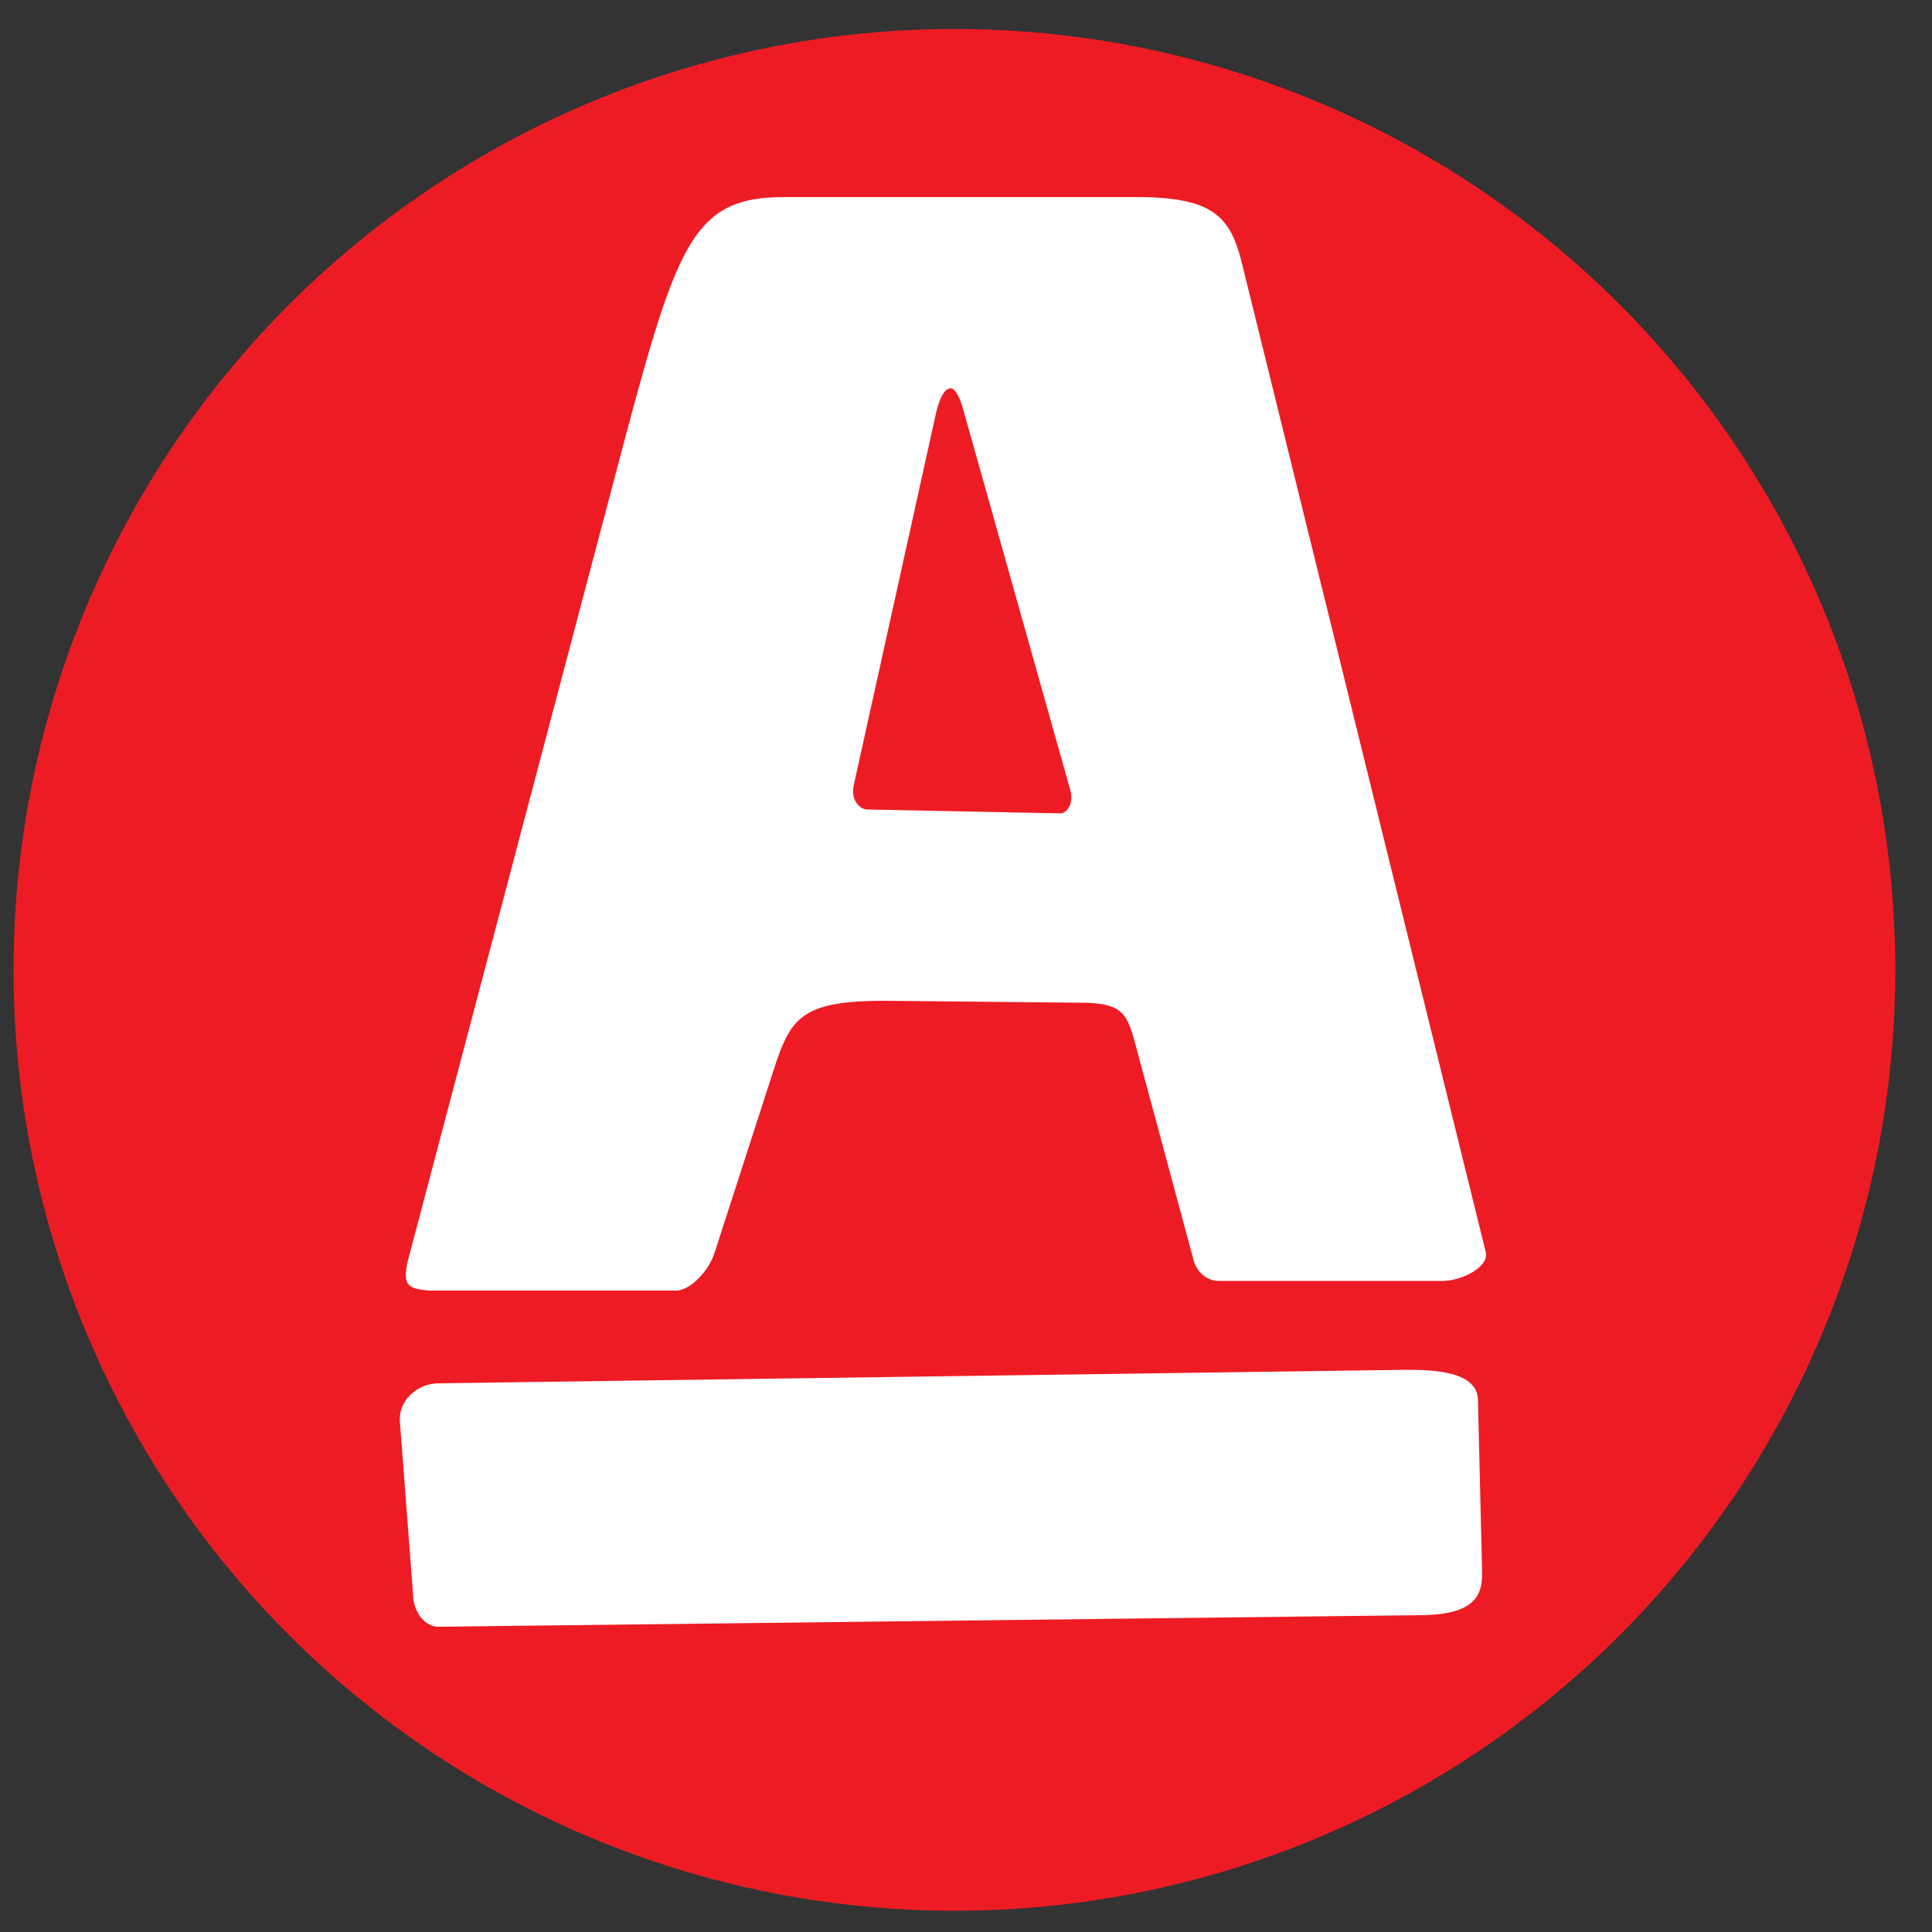 <?xml version="1.0" encoding="utf-8"?>
<!-- Generator: Adobe Illustrator 28.1.0, SVG Export Plug-In . SVG Version: 6.00 Build 0)  -->
<svg version="1.1" id="Layer_1" xmlns="http://www.w3.org/2000/svg" xmlns:xlink="http://www.w3.org/1999/xlink" x="0px" y="0px"
	 viewBox="0 0 100 100" style="enable-background:new 0 0 100 100;" xml:space="preserve">
<rect x="0" y="0" width="100" height="100" fill="#333333" stroke="none"/>
<style type="text/css">
	.st0{fill:#ED1C24;}
	.st1{fill:#FFFFFF;}
</style>
<g>
	<circle class="st0" cx="49.4" cy="50.2" r="48.7"/>
	<g>
		<path class="st1" d="M20.7,73.6c-0.1-1.1,0.9-2,2-2l50.1-0.7c1.5,0,3.7,0.1,3.7,1.6l0.2,8.3c0,1.1,0.4,2.8-3.2,2.8l-50.8,0.6
			c-0.7,0-1.2-0.7-1.3-1.4L20.7,73.6z M21.1,65.3l11.3-42.8c2.7-10.1,3.6-12.3,8.2-12.3h18.2c4,0,4.9,1,5.5,3.5l12.6,51.1
			c0.2,0.8-1.3,1.5-2.2,1.5H63.1c-0.6,0-1.1-0.4-1.3-1l-3.1-11.5c-0.4-1.4-0.7-1.9-2.8-1.9l-10.1-0.1c-4.1,0-4.8,0.8-5.6,3.1
			L37,64.8c-0.3,1-1.3,2-2,2H22.2C21.2,66.7,20.8,66.6,21.1,65.3z M49.2,20.1c-0.3,0-0.6,0.5-0.8,1.5l-4.2,19
			c-0.2,0.8,0.3,1.3,0.7,1.3l10,0.2c0.3,0,0.7-0.5,0.5-1.2L49.8,21C49.6,20.4,49.4,20.1,49.2,20.1z"/>
	</g>
</g>
</svg>

